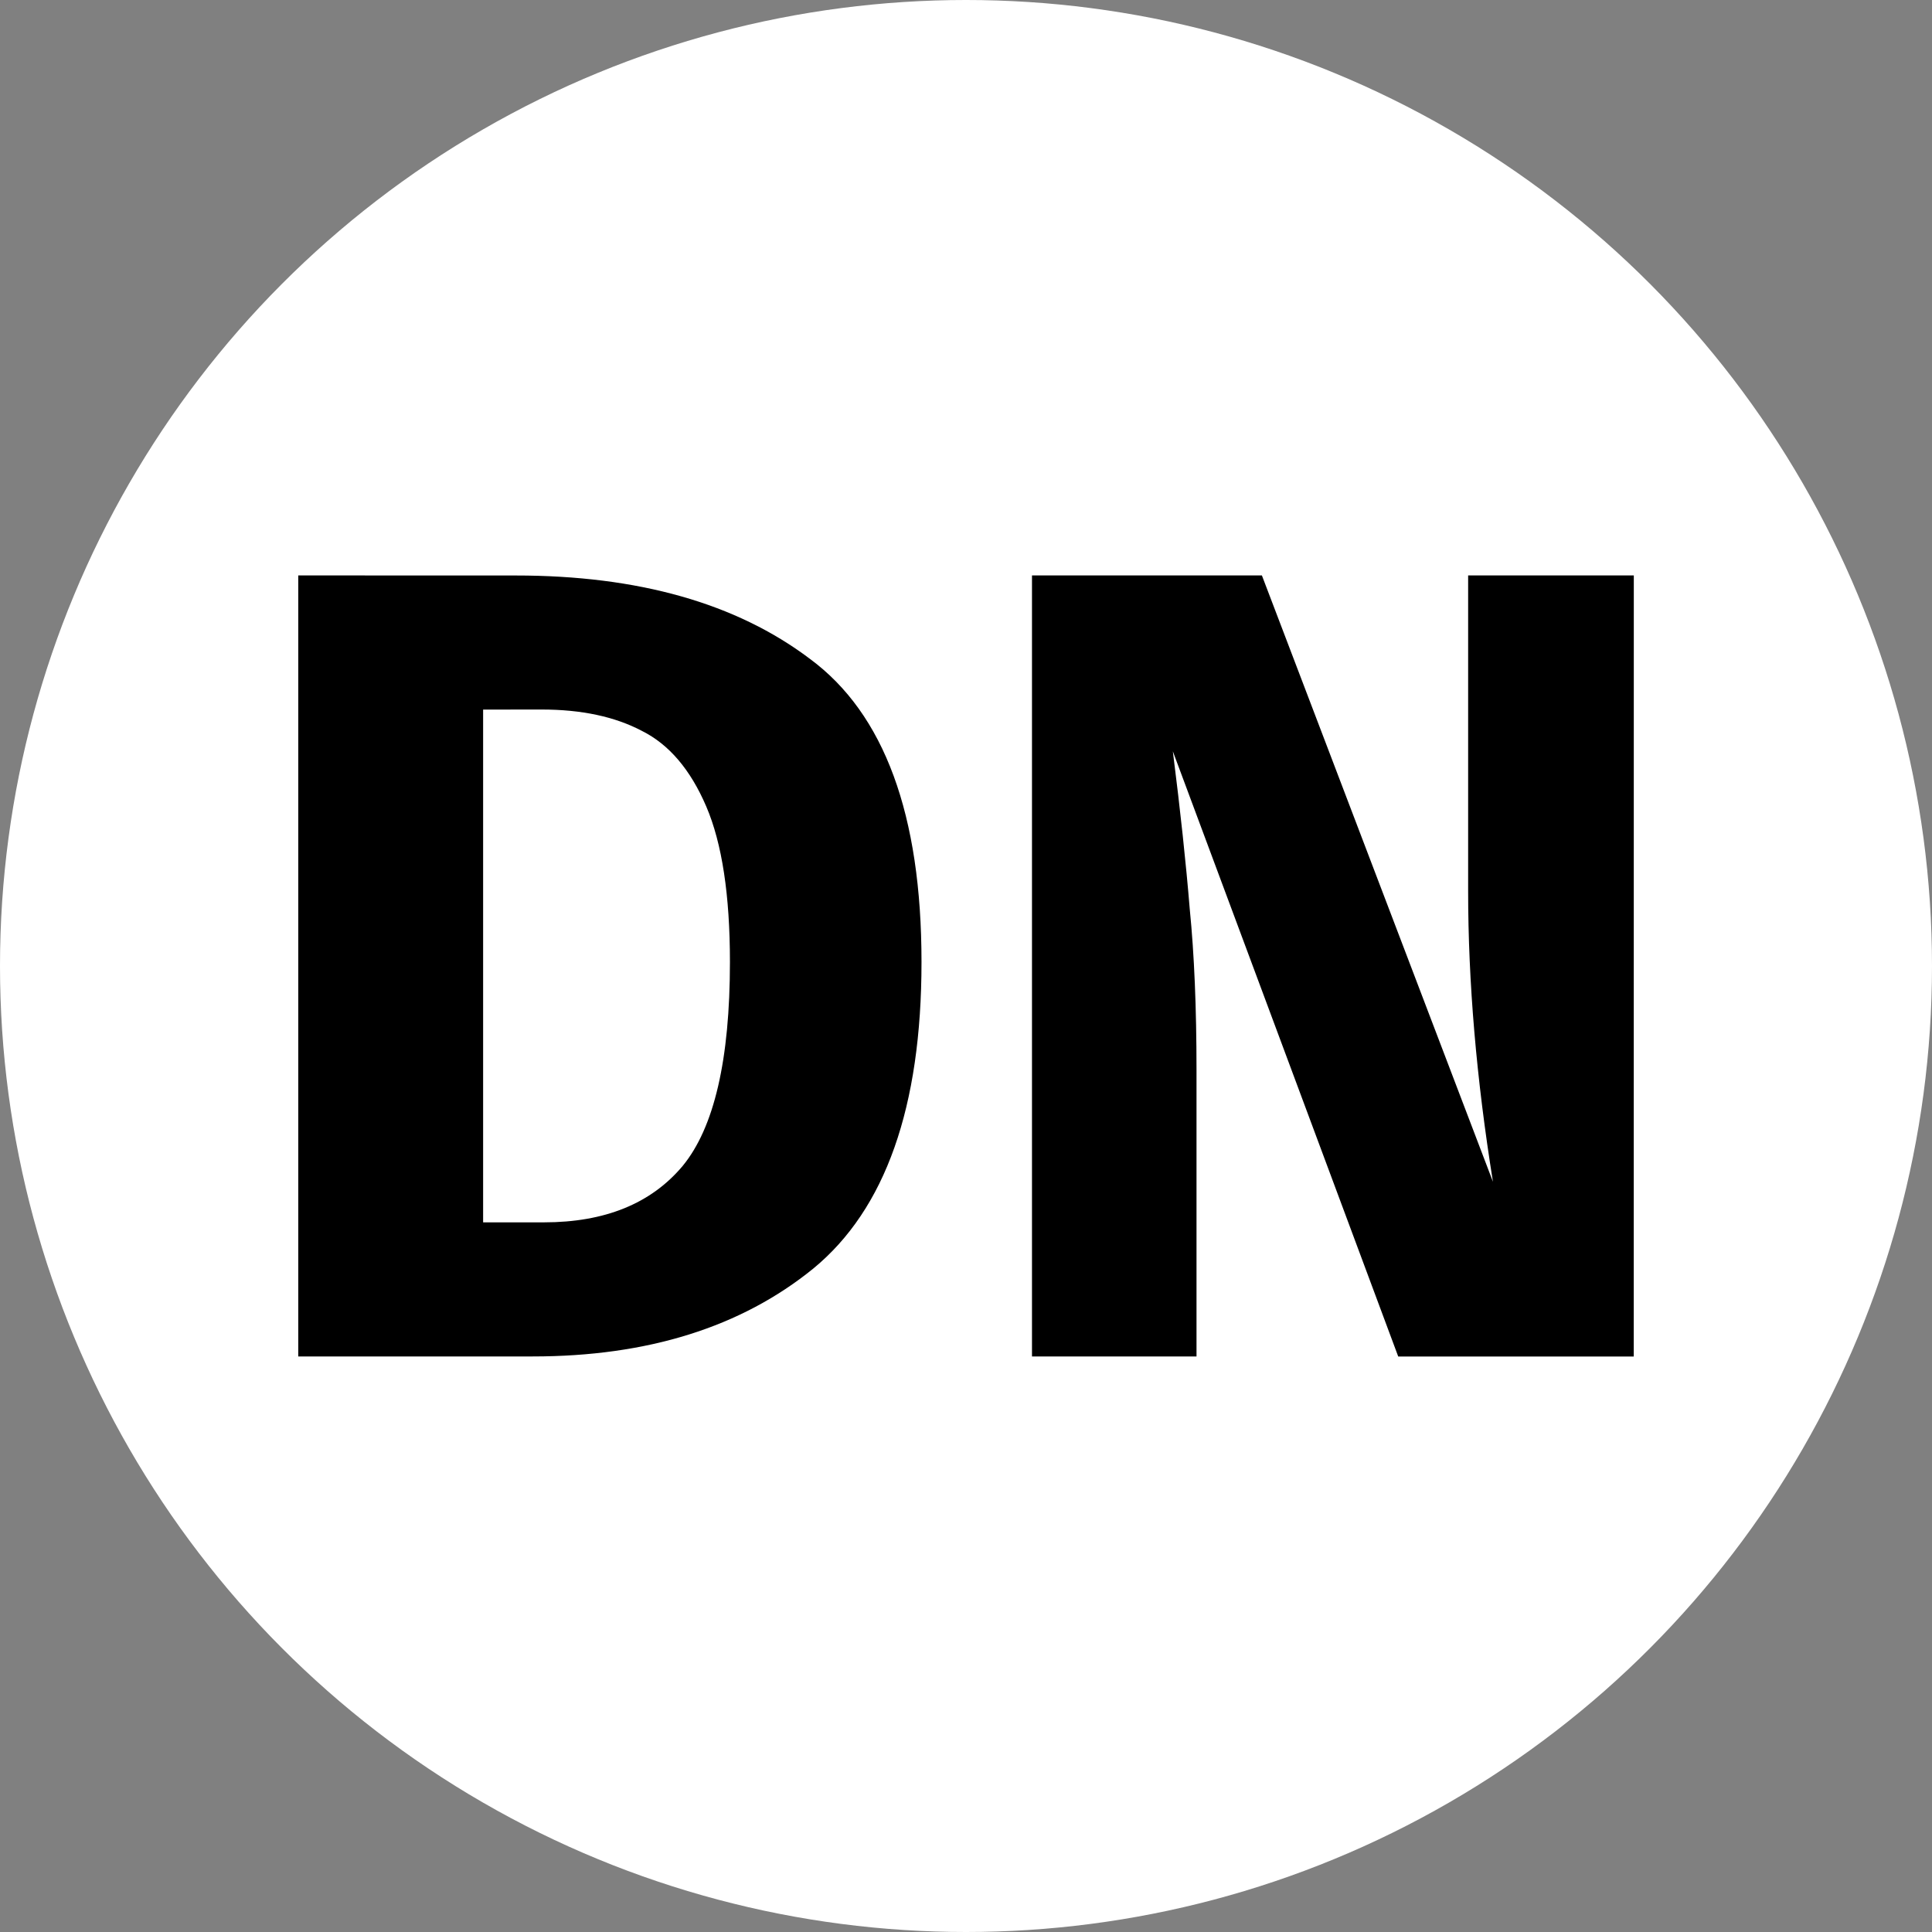 <?xml version="1.0" encoding="UTF-8"?>
<svg xmlns="http://www.w3.org/2000/svg" version="1.1" width="32" height="32">
  <rect width="100%" height="100%" fill="#808080" stroke="none"/>
  <style>@media (prefers-color-scheme: dark) { :root { filter: invert(100%); } }</style>
  <circle cx="16" cy="16" r="16" fill="#fff"/>
  <g fill="#000" aria-label="DN">
    <path d="m8.543 9.532q3.043 0 4.872 1.381 1.848 1.363 1.848 5.021 0 3.603-1.792 5.077-1.792 1.456-4.648 1.456h-3.883v-12.936zm-0.541 2.221v8.493h1.008q1.512 0 2.296-0.933 0.784-0.952 0.784-3.379 0-1.661-0.392-2.576-0.392-0.915-1.064-1.251-0.672-0.355-1.661-0.355z"/>
    <path d="m27.06 22.468h-3.901l-3.733-10.024q0.187 1.475 0.28 2.613 0.112 1.12 0.112 2.669v4.741h-2.725v-12.936h3.808l3.827 10.043q-0.411-2.557-0.411-4.816v-5.227h2.744z"/>
  </g>
</svg>
